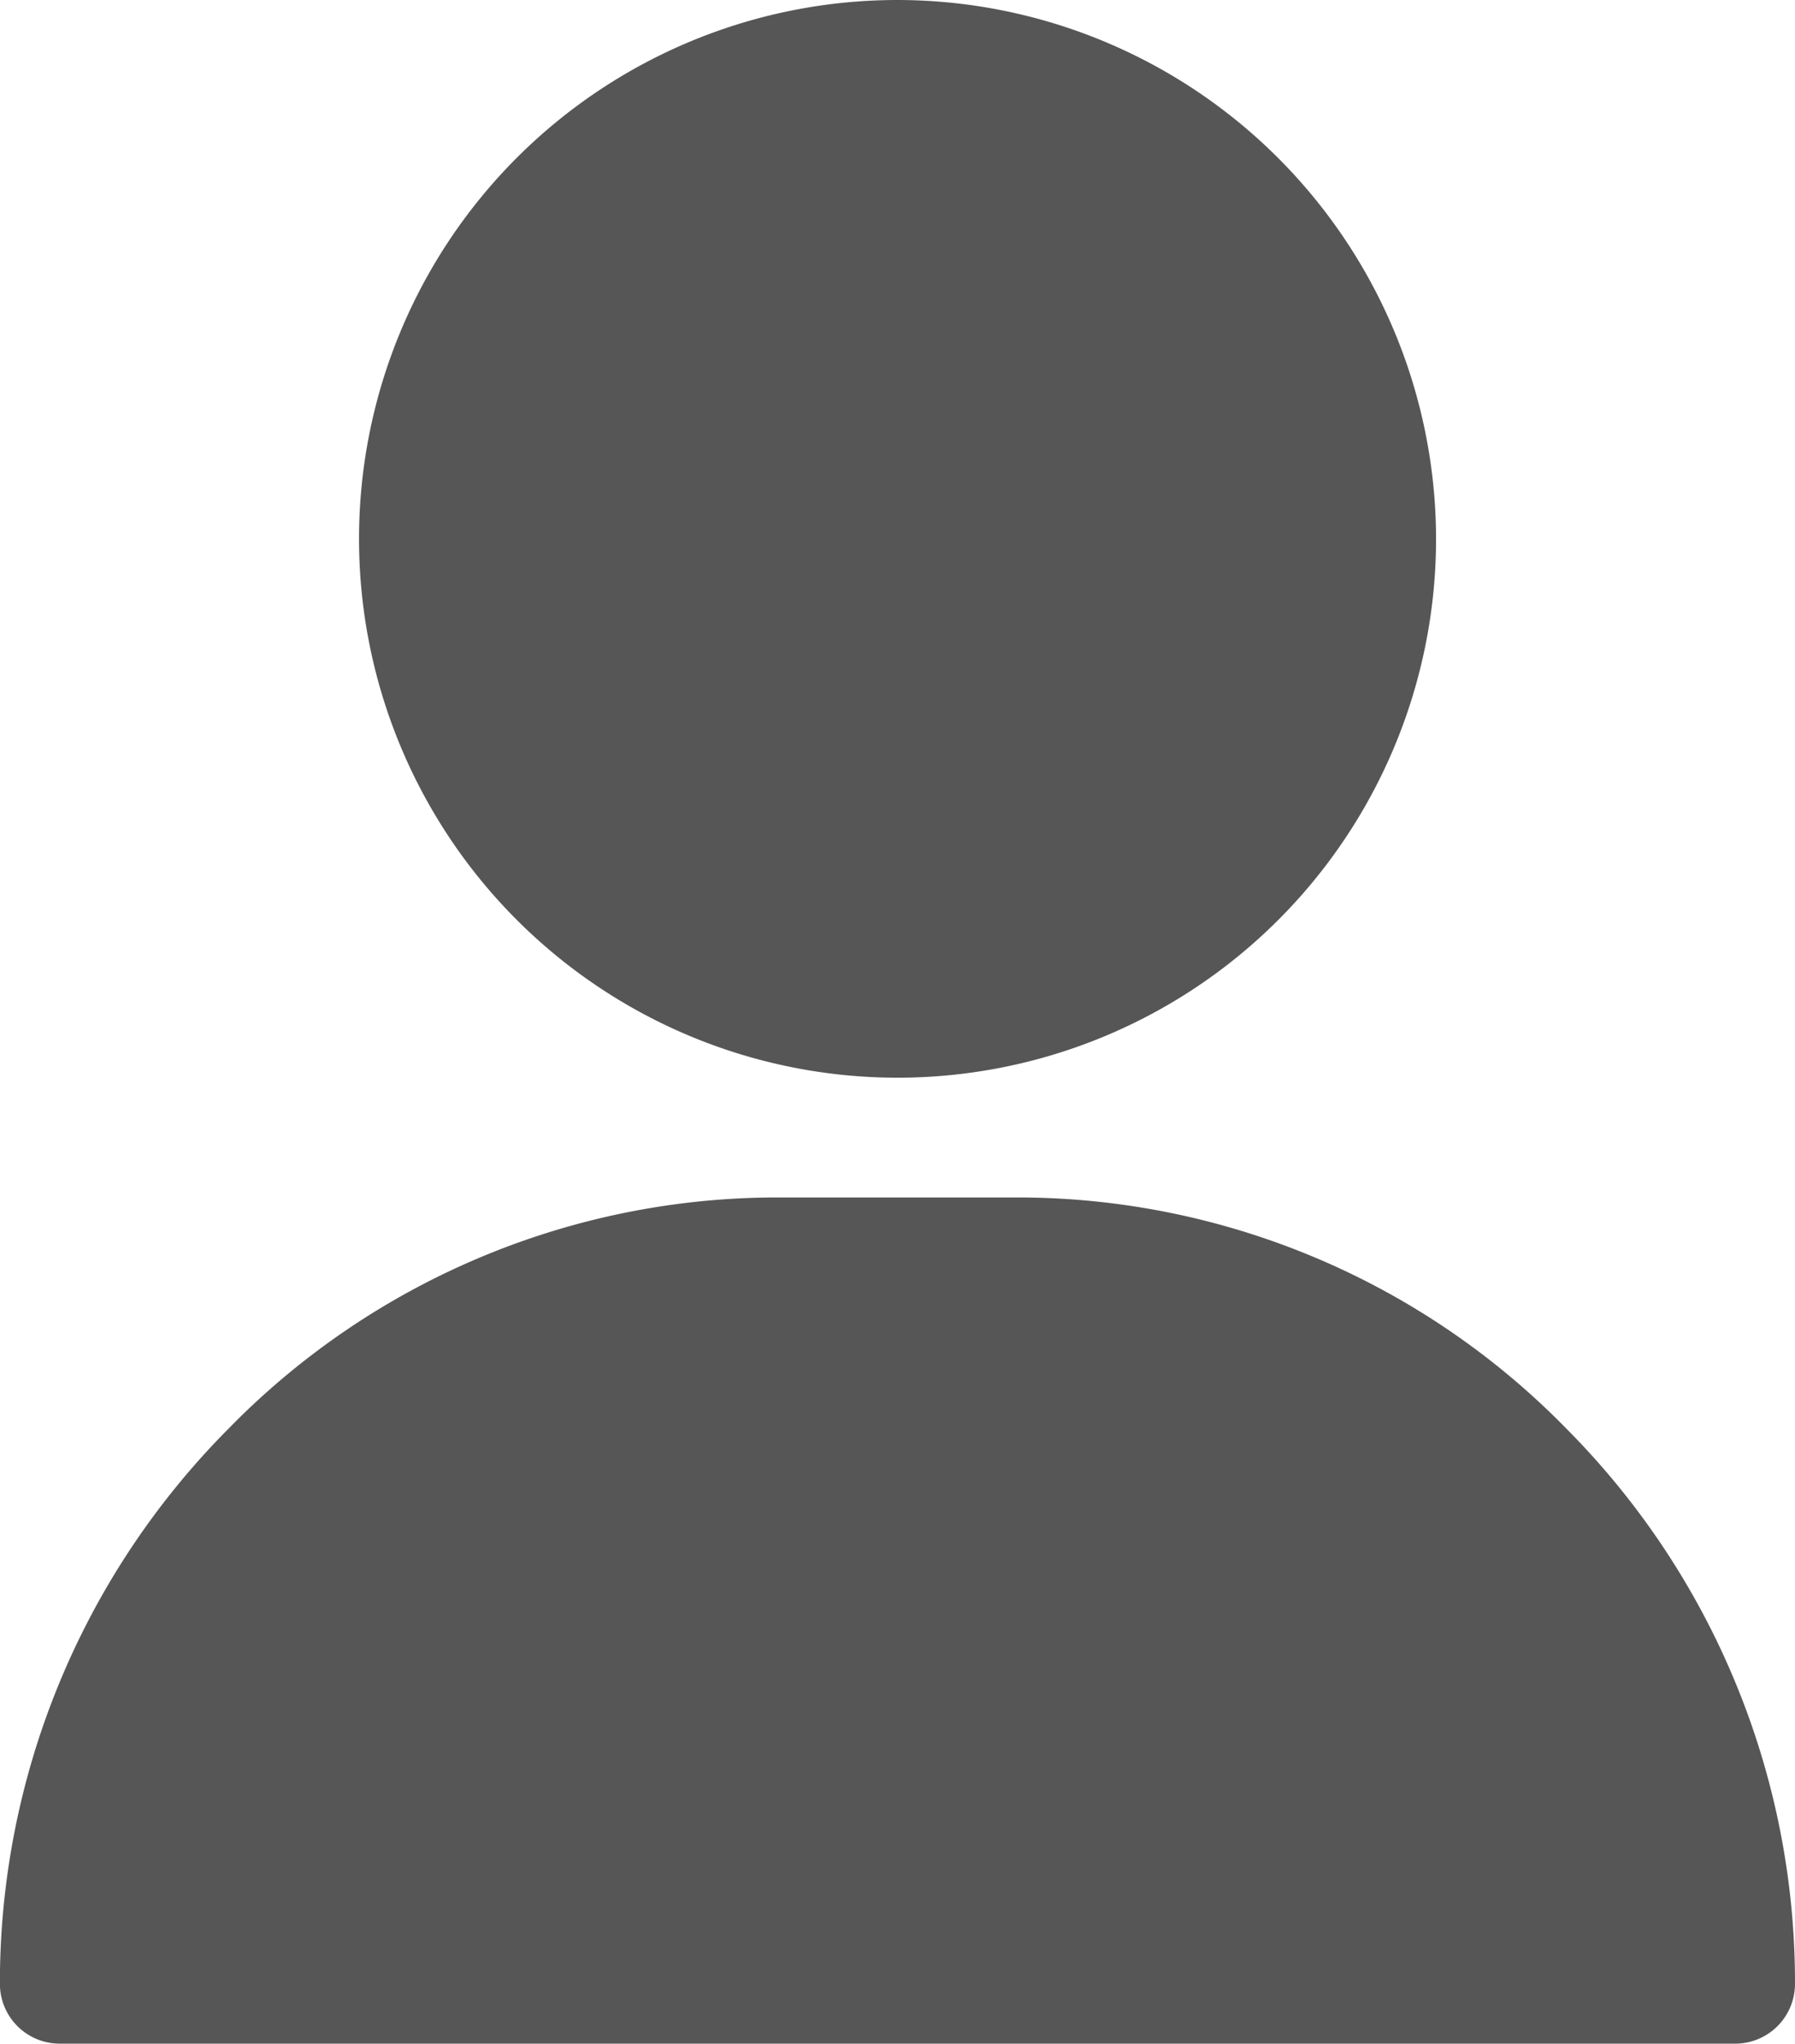 <svg xmlns="http://www.w3.org/2000/svg" width="19.723" height="22.441" viewBox="0 0 19.723 22.441">
  <g id="icon-user" transform="translate(-31)">
    <g id="Group_18" data-name="Group 18" transform="translate(34.945)">
      <g id="Group_17" data-name="Group 17">
        <path id="Path_2992" data-name="Path 2992" d="M126.917,0a5.917,5.917,0,1,0,5.917,5.917A5.924,5.924,0,0,0,126.917,0Z" transform="translate(-121)" fill="#565656"/>
      </g>
    </g>
    <g id="Group_20" data-name="Group 20" transform="translate(31 13.149)">
      <g id="Group_19" data-name="Group 19">
        <path id="Path_2993" data-name="Path 2993" d="M48.223,302.551A8.435,8.435,0,0,0,42.176,300h-2.63a8.435,8.435,0,0,0-6.047,2.551,8.623,8.623,0,0,0-2.5,6.084.657.657,0,0,0,.657.657H50.066a.657.657,0,0,0,.657-.657A8.623,8.623,0,0,0,48.223,302.551Z" transform="translate(-31 -300)" fill="#565656"/>
      </g>
    </g>
  </g>
</svg>
